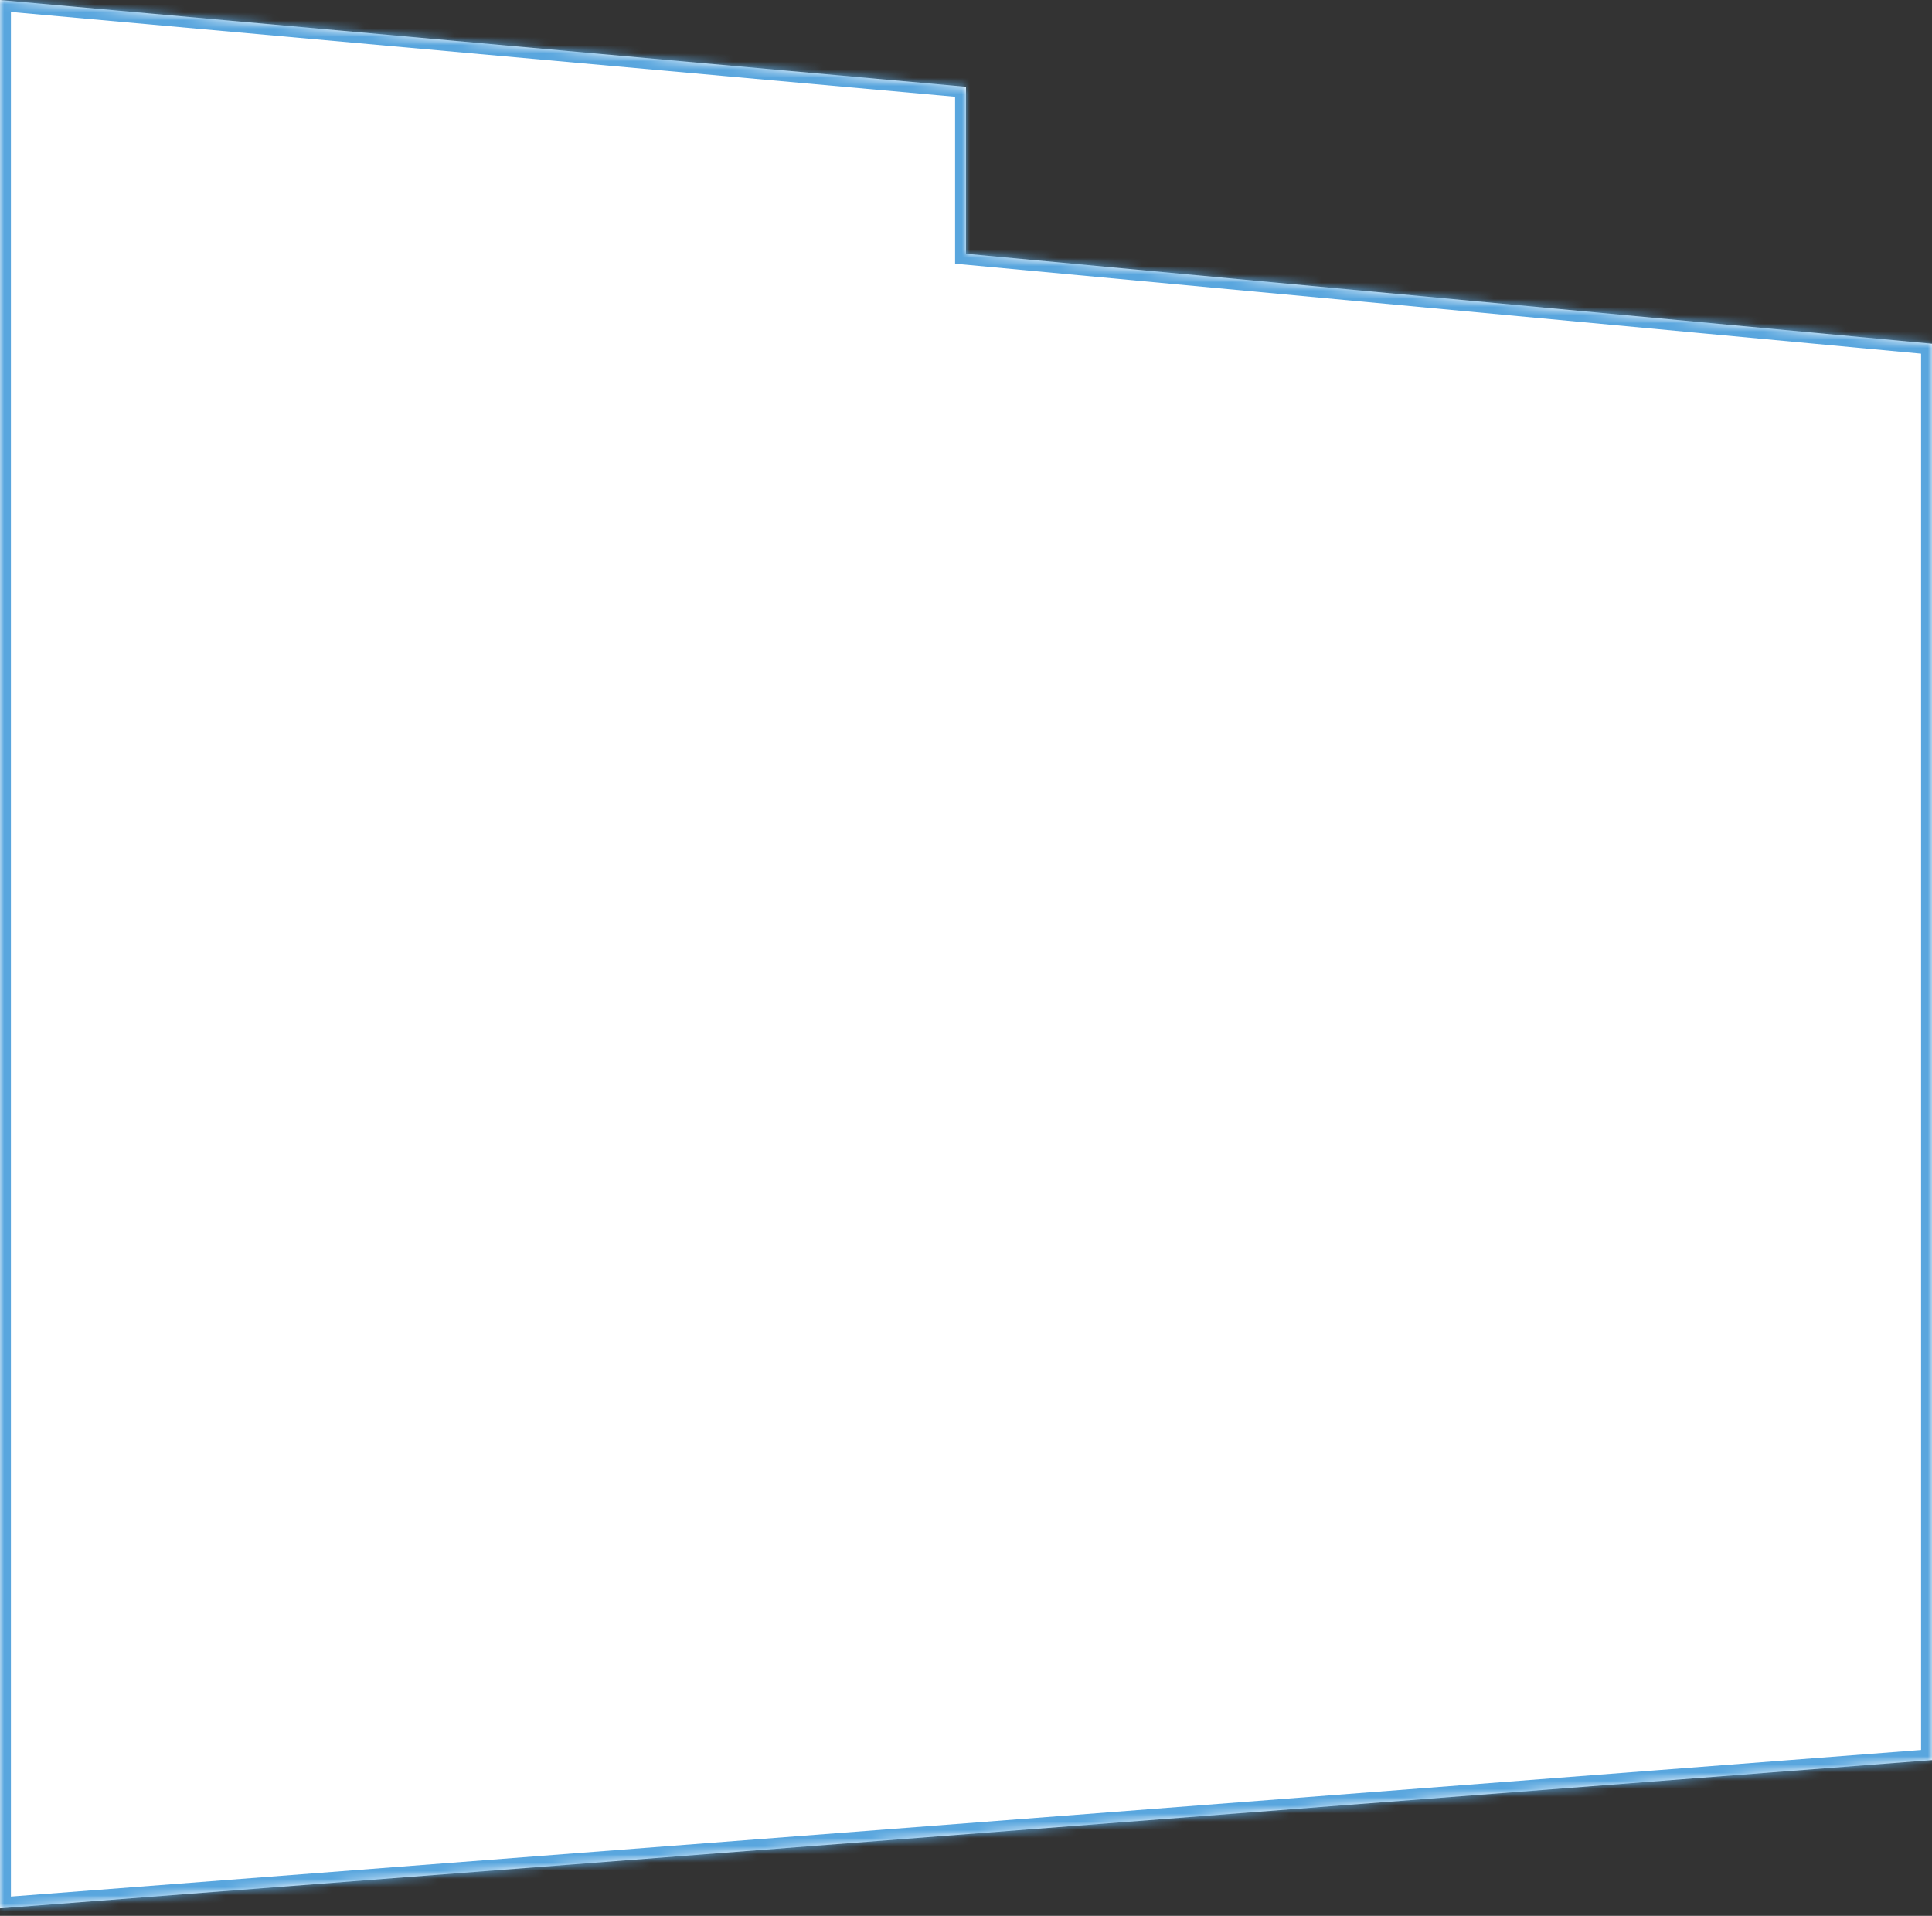 <?xml version="1.0" encoding="UTF-8"?> <svg xmlns="http://www.w3.org/2000/svg" width="236" height="234" viewBox="0 0 236 234" fill="none"><rect x="0" y="0" width="236" height="234" fill="#333333" stroke="none"/> <mask id="path-1-inside-1_40_57" fill="white"> <path fill-rule="evenodd" clip-rule="evenodd" d="M0 0V41.962L8.22544e-06 233.084L236 214.973V41.982L118 30.991V10.598L0 0Z"></path> </mask> <path fill-rule="evenodd" clip-rule="evenodd" d="M0 0V41.962L8.22544e-06 233.084L236 214.973V41.982L118 30.991V10.598L0 0Z" fill="white"></path> <path d="M0 41.962L-1.333 41.962L-1.333 41.962L0 41.962ZM0 0L0.119 -1.328L-1.333 -1.458V0H0ZM8.22544e-06 233.084L-1.333 233.084L-1.333 234.524L0.102 234.414L8.22544e-06 233.084ZM236 214.973L236.102 216.302L237.333 216.208V214.973H236ZM236 41.982H237.333V40.767L236.124 40.654L236 41.982ZM118 30.991H116.667V32.206L117.876 32.318L118 30.991ZM118 10.598H119.333V9.38L118.119 9.271L118 10.598ZM1.333 41.962V0H-1.333V41.962H1.333ZM-1.333 41.962L-1.333 233.084L1.333 233.084L1.333 41.962L-1.333 41.962ZM0.102 234.414L236.102 216.302L235.898 213.643L-0.102 231.755L0.102 234.414ZM237.333 214.973V41.982H234.667V214.973H237.333ZM236.124 40.654L118.124 29.663L117.876 32.318L235.876 43.309L236.124 40.654ZM116.667 10.598V30.991H119.333V10.598H116.667ZM-0.119 1.328L117.881 11.927L118.119 9.271L0.119 -1.328L-0.119 1.328Z" fill="#59A6DE" mask="url(#path-1-inside-1_40_57)"></path> </svg> 